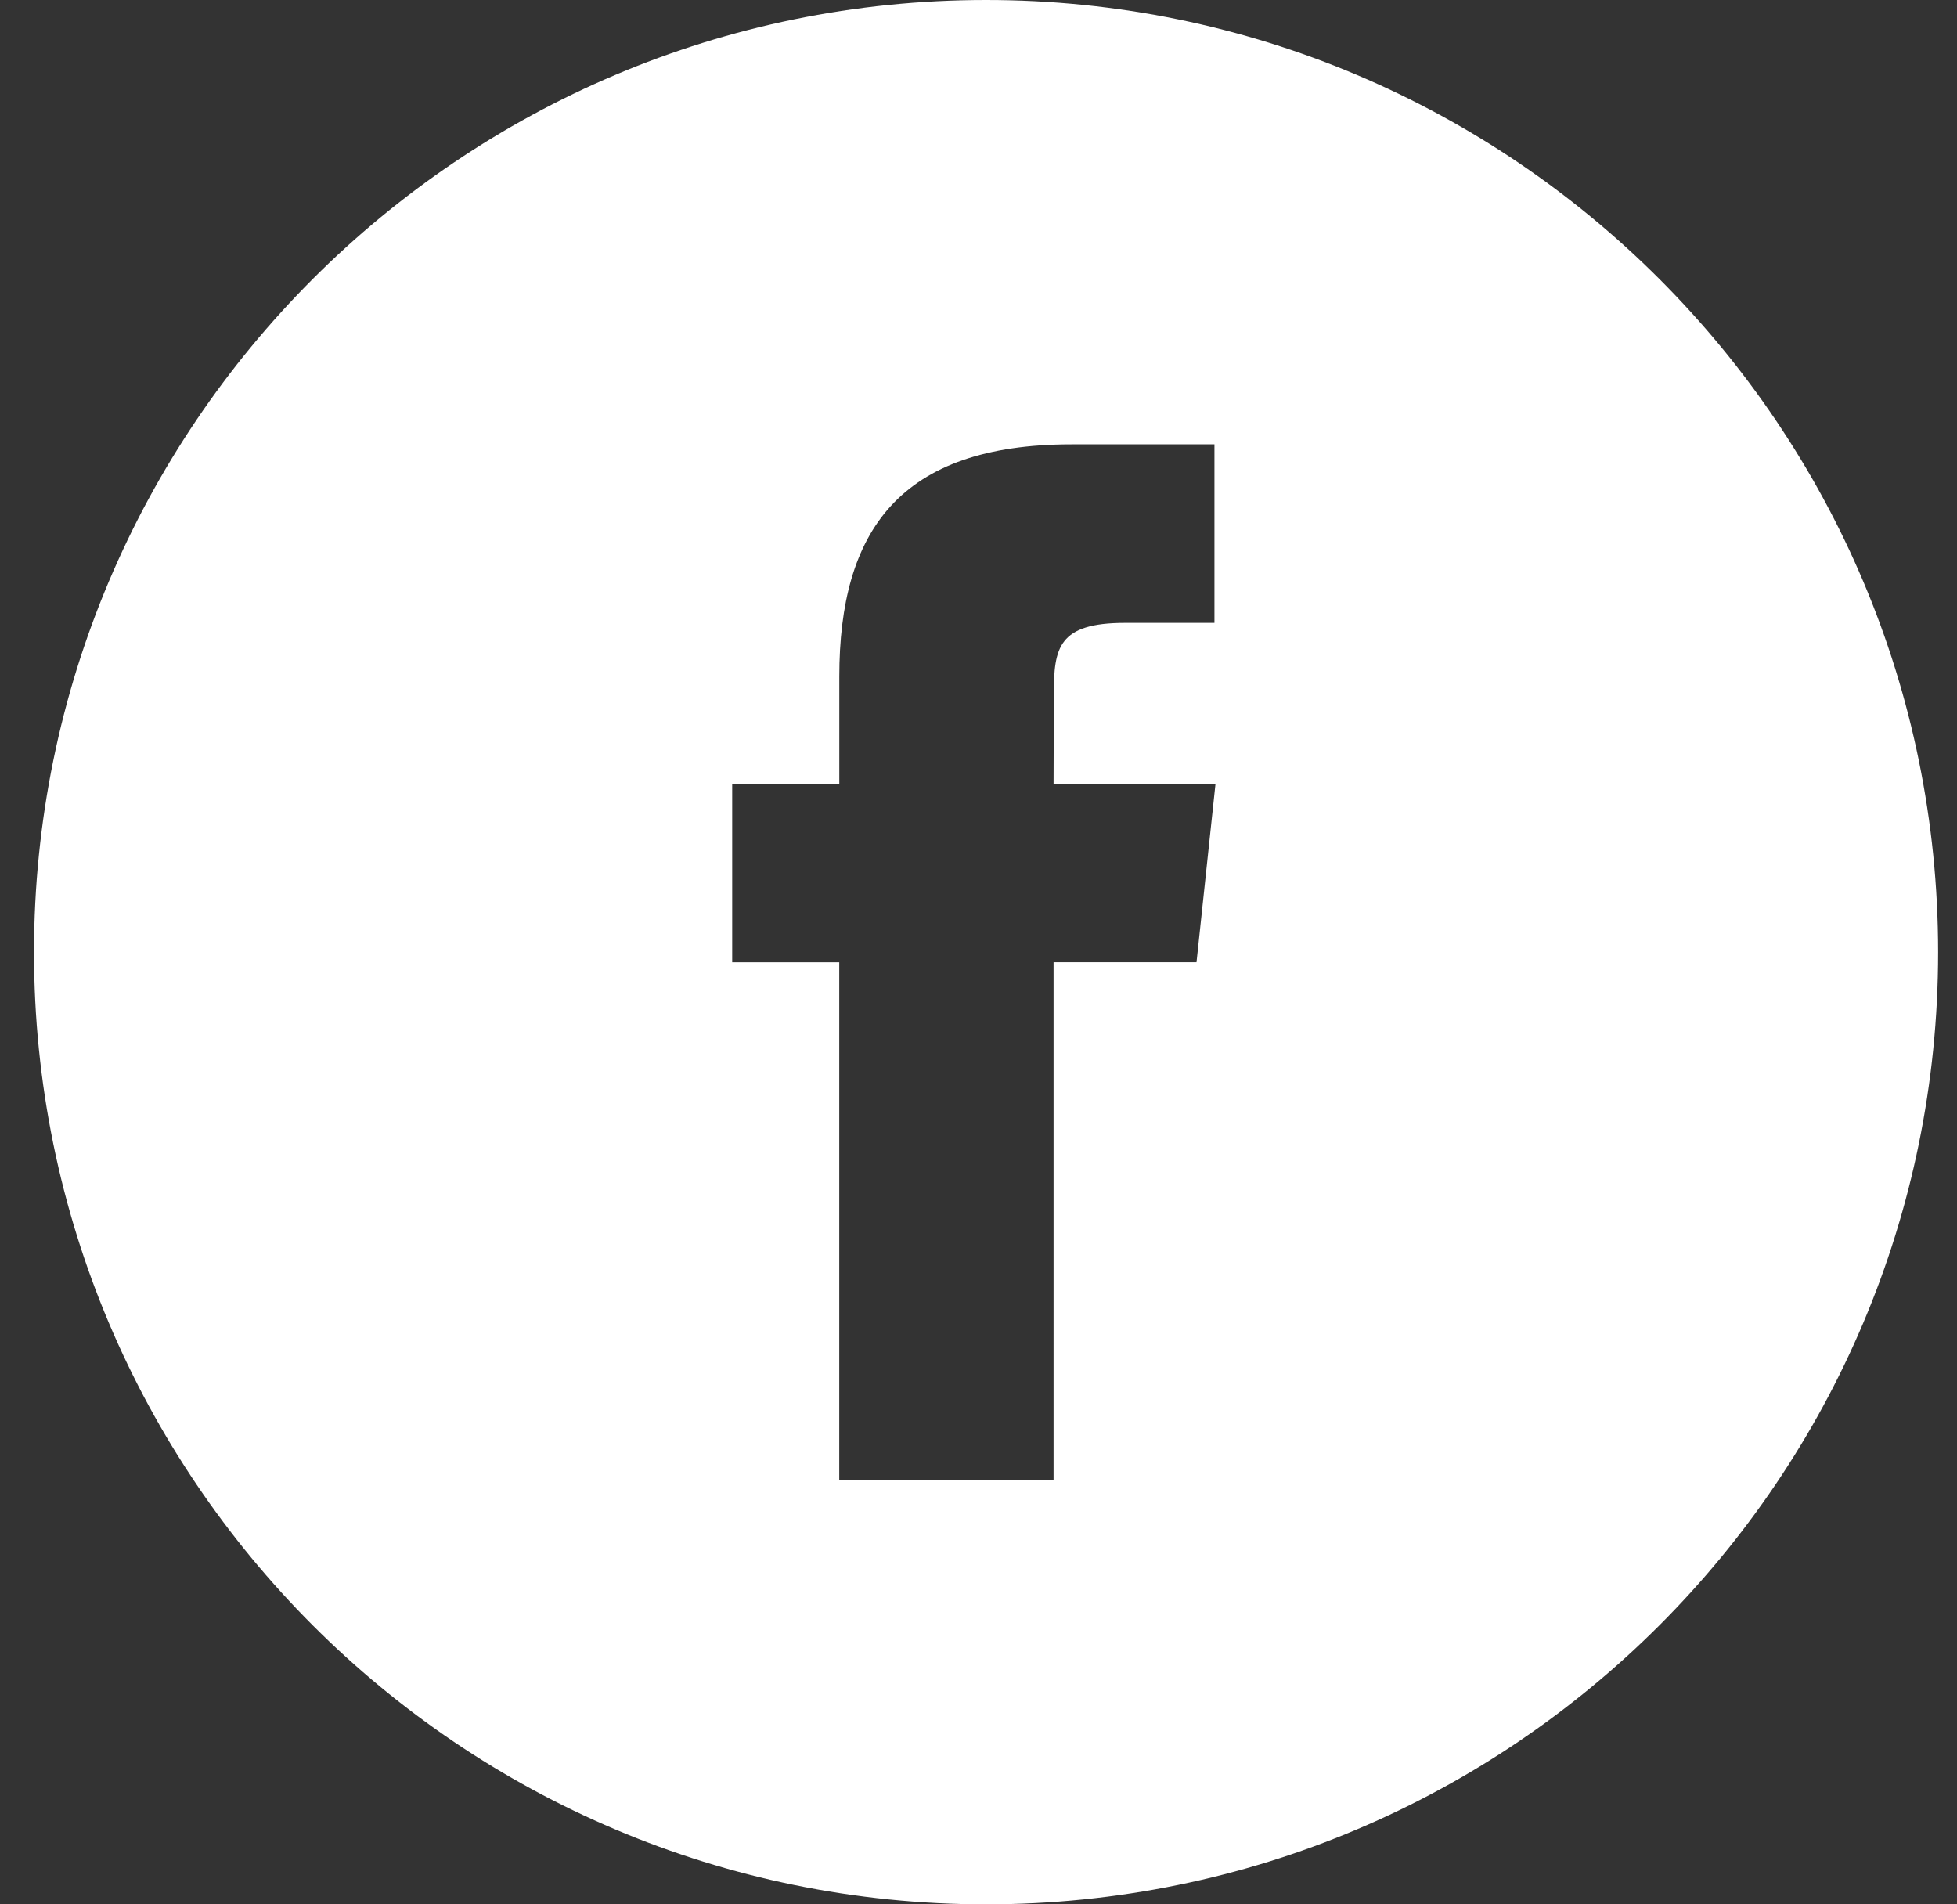<?xml version="1.0" encoding="utf-8"?>
<svg xmlns="http://www.w3.org/2000/svg" width="37" height="36" viewBox="0 0 37 36">
    <rect x="0" y="0" width="37" height="36" fill="#333333" stroke="none"/>
    <path fill="#FFF" fill-rule="evenodd" d="M18.643 0c9.941 0 18 8.059 18 18s-8.059 18-18 18-18-8.059-18-18 8.059-18 18-18zm4.318 8.4h-2.703c-3.248 0-4.39 1.637-4.39 4.39v2.026h-2.025v3.375h2.024v9.793h4.052V18.19h2.703l.359-3.375h-3.062l.005-1.69c0-.88.083-1.35 1.347-1.35h1.69V8.4z"/>
</svg>